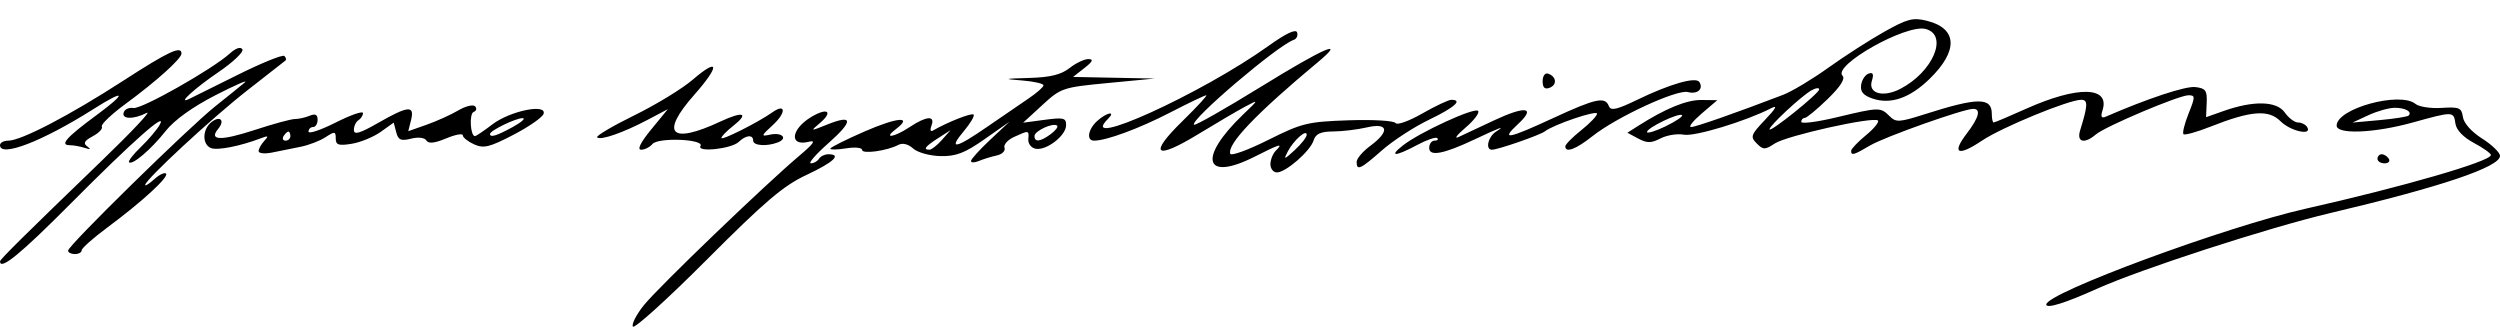 <?xml version="1.0" encoding="UTF-8" standalone="no"?>
<svg
   xmlns:dc="http://purl.org/dc/elements/1.1/"
   xmlns:cc="http://creativecommons.org/ns#"
   xmlns:rdf="http://www.w3.org/1999/02/22-rdf-syntax-ns#"
   xmlns:svg="http://www.w3.org/2000/svg"
   xmlns="http://www.w3.org/2000/svg"
   version="1.1"
   id="svg2"
   viewBox="0 0 551 73"
   height="20.602mm"
   width="155.504mm">
  <defs
     id="defs4" />
  <g
     transform="translate(807.85,-162.037)"
     id="layer1">
    <path
       id="path4147"
       d="m -668.359,234.023 c -0.329,-0.533 0.764,-2.664 2.429,-4.736 3.15,-3.92 26.721,-26.577 34.257,-32.929 3.178,-2.679 3.728,-3.494 2.075,-3.076 -4.406,1.113 -3.952,-2.808 0.64,-5.521 3.53,-2.085 4.785,-1.12 1.816,1.395 -2.179,1.846 -2.157,1.85 1.651,0.317 5.712,-2.299 5.773,-0.784 0.169,4.169 -2.735,2.417 -4.449,4.395 -3.809,4.395 0.64,0 1.442,-0.45 1.782,-1 0.34,-0.55 1.266,-1 2.059,-1 3.041,0 1.199,1.746 -4.809,4.556 -5.106,2.389 -9.126,5.806 -21.955,18.661 -8.638,8.655 -15.975,15.301 -16.304,14.768 z m 311.509,-4.87 c 0,-2.538 39.597,-17.164 57.176,-21.119 21.435,-4.822 40.827,-10.442 40.821,-11.828 -0.001,-0.367 -1.689,-1.568 -3.75,-2.668 -2.33,-1.244 -3.868,-2.851 -4.067,-4.25 -0.389,-2.737 -0.444,-2.738 -9.423,-0.25 -8.434,2.337 -16.757,2.677 -16.757,0.684 0,-3.764 13.986,-7.601 17.395,-4.772 0.761,0.632 3.346,1.022 5.745,0.868 3.88,-0.25 4.396,-0.029 4.685,2.004 0.194,1.365 1.905,3.282 4.25,4.763 2.159,1.363 3.926,3.079 3.926,3.814 0,2.451 -13.064,6.848 -37.5,12.621 -13.663,3.228 -41.704,12.333 -51.331,16.667 -7.006,3.154 -11.169,4.446 -11.169,3.466 z m 79.865,-41.648 c 0.842,-0.842 -0.735,-1.718 -3.074,-1.709 -1.26,0.005 -3.867,0.74 -5.792,1.632 l -3.5,1.623 5.949,-0.539 c 3.272,-0.297 6.159,-0.75 6.417,-1.007 z m -530.865,32.145 c 0,-0.44 5.301,-5.685 22.5,-22.267 6.6,-6.363 11.017,-11.069 9.816,-10.458 -2.917,1.484 -5.587,1.41 -5.045,-0.139 0.24,-0.688 1.201,-1.112 2.135,-0.944 1.749,0.315 17.425,-8.55 21.239,-12.011 1.311,-1.189 2.39,-1.549 2.775,-0.925 0.347,0.561 -2.053,2.843 -5.332,5.07 -5.157,3.502 -9.141,7.137 -6.477,5.909 0.489,-0.225 5.281,-2.604 10.649,-5.286 5.368,-2.682 10.056,-4.581 10.417,-4.22 0.361,0.361 0.469,0.811 0.24,0.999 -0.229,0.188 -4.017,3.15 -8.417,6.582 -7.729,6.029 -22.5,19.706 -22.5,20.833 0,0.303 0.903,-0.265 2.006,-1.264 1.103,-0.999 2.268,-1.553 2.589,-1.233 0.708,0.708 -5.298,6.223 -12.952,11.894 -3.103,2.299 -5.643,4.555 -5.643,5.013 0,0.458 -0.675,0.832 -1.5,0.832 -0.825,0 -1.5,-0.344 -1.5,-0.763 0,-1.089 26.53,-27.099 32.44,-31.804 2.717,-2.163 5.642,-4.524 6.5,-5.245 0.858,-0.722 -2.04,0.535 -6.44,2.792 -5.098,2.616 -9.088,5.484 -11,7.907 -3.191,4.045 -7.353,7.593 -8.068,6.878 -0.237,-0.237 0.931,-1.744 2.596,-3.348 1.665,-1.604 3.528,-3.792 4.139,-4.861 1.943,-3.399 -5.915,3.55 -19.652,17.375 -10.947,11.018 -15.514,14.751 -15.514,12.683 z m 280,-21.413 c 0,-0.99 0.54,-2.34 1.2,-3 1.733,-1.733 0.907,-1.5 -4.619,1.304 -11.175,5.669 -12.652,0.358 -2.581,-9.277 3.491,-3.34 3.492,-3.344 0.5,-1.76 -1.65,0.874 -6.333,3.62 -10.407,6.103 -9.545,5.818 -11.062,4.523 -3.43,-2.929 3.178,-3.103 5.513,-5.642 5.188,-5.642 -0.325,0 -3.911,1.715 -7.971,3.812 -6.83,3.528 -14.03,6.188 -16.746,6.188 -1.745,0 -1.345,-2.499 0.695,-4.345 2.08,-1.882 4.207,-2.29 2.371,-0.455 -7.038,7.038 20.7,-5.574 35.383,-16.088 3.858,-2.762 6.027,-3.783 6.3,-2.963 0.229,0.688 -0.103,1.424 -0.739,1.636 -3.516,1.172 -22.966,17.727 -21.982,18.71 0.247,0.247 6.943,-3.557 14.88,-8.453 13.826,-8.528 18.846,-10.694 12.457,-5.374 -13.624,11.345 -20.1,18.117 -19.344,20.228 0.189,0.529 3.944,-0.841 8.344,-3.044 7.429,-3.719 8.695,-4.029 17.748,-4.337 5.382,-0.183 10.007,0.088 10.327,0.605 0.319,0.516 2.962,-0.426 5.874,-2.092 2.912,-1.666 5.802,-3.029 6.423,-3.029 2.603,0 0.725,1.681 -4.887,4.376 -3.294,1.582 -7.97,4.619 -10.39,6.75 -4.764,4.194 -5.594,4.574 -5.594,2.562 0,-0.722 1.35,-2.31 3,-3.53 4.366,-3.228 4.007,-5.181 -0.75,-4.077 -2.062,0.479 -5.407,0.882 -7.433,0.895 -2.764,0.018 -3.837,0.512 -4.303,1.98 -0.753,2.373 -6.118,7.044 -8.091,7.044 -0.783,0 -1.423,-0.81 -1.423,-1.8 z m 8,-6.497 c 0,-1.342 -2.899,1.228 -4.19,3.715 -0.965,1.858 -0.797,1.821 1.555,-0.342 1.45,-1.333 2.636,-2.851 2.636,-3.372 z m -74,5.79 c 0,-0.397 1.913,-2.511 4.25,-4.698 l 4.25,-3.977 -5.475,3.841 c -4.394,3.083 -6.319,3.823 -9.751,3.746 -2.375,-0.053 -5.054,-0.8 -6.026,-1.679 -1.079,-0.977 -2.324,-1.28 -3.249,-0.792 -2.497,1.318 -7.999,2.078 -7.999,1.105 0,-0.502 -1.575,-0.657 -3.5,-0.344 -1.925,0.312 -3.5,0.345 -3.5,0.072 0,-0.273 3.385,-1.972 7.522,-3.775 7.325,-3.194 10.789,-3.45 6.905,-0.512 -2.901,2.195 -0.368,1.8 3.073,-0.479 3.697,-2.448 5.662,-2.586 4.799,-0.336 -0.351,0.915 -0.225,1.425 0.281,1.133 3.243,-1.873 8.572,-3.978 8.997,-3.553 0.278,0.278 -0.678,1.912 -2.125,3.631 -3.566,4.238 -1.881,3.928 5.163,-0.95 3.237,-2.241 7.342,-5.054 9.123,-6.25 1.781,-1.196 3.243,-2.488 3.25,-2.87 0.007,-0.382 -2.125,-0.864 -4.738,-1.07 -4.229,-0.334 -4.055,-0.394 1.592,-0.555 4.63,-0.132 7.029,-0.72 8.885,-2.18 1.398,-1.1 3.269,-1.99 4.158,-1.978 1.194,0.016 0.964,0.532 -0.885,1.978 l -2.5,1.956 9,0.178 9,0.178 -10.278,0.982 c -9.993,0.955 -10.395,1.09 -14.5,4.865 l -4.222,3.883 4.75,-0.635 c 4.201,-0.561 4.746,-0.419 4.719,1.229 -0.039,2.297 -4.407,5.627 -6.747,5.143 -0.947,-0.196 -1.659,-1.126 -1.583,-2.068 0.165,-2.035 0.165,-2.035 -3.13,-0.534 -1.422,0.648 -2.375,1.727 -2.118,2.397 0.257,0.67 -0.513,1.432 -1.711,1.693 -1.198,0.261 -2.967,0.805 -3.929,1.21 -0.963,0.405 -1.75,0.411 -1.75,0.015 z m -6.405,-4.648 1.905,-2.155 -2.75,1.77 c -2.836,1.825 -3.372,2.54 -1.905,2.54 0.465,0 1.702,-0.97 2.75,-2.155 z m 23.962,-1.263 c 1.067,-0.78 1.715,-1.628 1.441,-1.883 -0.81,-0.756 -4.998,1.146 -4.998,2.269 0,1.428 1.265,1.29 3.557,-0.386 z m 292.443,5.418 c 0,-0.55 0.423,-1 0.941,-1 0.518,0 1.219,0.45 1.559,1 0.34,0.55 -0.084,1 -0.941,1 -0.857,0 -1.559,-0.45 -1.559,-1 z m -467,-1.687 c 0,-0.502 0.562,-1.52 1.25,-2.261 1.028,-1.108 0.895,-1.211 -0.75,-0.581 -4.503,1.725 -9.545,2.725 -10.977,2.175 -1.963,-0.753 -1.962,-4.038 0.001,-5.667 1.931,-1.603 3.156,-0.505 1.57,1.407 -2.173,2.618 0.596,2.702 8.087,0.245 4.026,-1.32 7.994,-2.399 8.819,-2.397 0.825,0.002 2.288,-0.323 3.25,-0.723 1.242,-0.515 1.75,-0.26 1.75,0.881 0,0.884 -0.45,1.607 -1,1.607 -0.55,0 -1,0.456 -1,1.014 0,0.558 2.7,-0.349 6,-2.014 3.3,-1.666 6,-2.599 6,-2.073 0,0.525 -0.45,1.233 -1,1.573 -0.55,0.34 -1,1.3 -1,2.132 0,1.159 1.261,0.793 5.372,-1.559 6.603,-3.778 8.053,-3.901 7.228,-0.615 l -0.617,2.459 4.06,-1.432 c 2.233,-0.788 5.373,-2.208 6.978,-3.156 1.605,-0.948 3.269,-1.348 3.699,-0.889 0.429,0.459 0.284,1.013 -0.324,1.232 -1.013,0.365 -0.744,5.328 0.288,5.328 0.248,0 1.978,-1.166 3.846,-2.59 3.893,-2.969 12.044,-4.639 11.275,-2.309 -0.254,0.77 -3.25,2.847 -6.658,4.617 -5.289,2.746 -6.558,3.052 -8.671,2.089 -1.362,-0.62 -2.476,-1.512 -2.476,-1.981 0,-0.469 -1.655,-0.162 -3.677,0.683 -2.549,1.065 -3.882,1.205 -4.345,0.455 -0.394,-0.637 -1.783,-0.801 -3.384,-0.399 -2.23,0.56 -2.815,0.304 -3.268,-1.429 l -0.552,-2.111 -2.877,2.049 c -1.582,1.127 -4.456,2.305 -6.387,2.618 -2.89,0.469 -3.51,0.261 -3.51,-1.176 0,-1.579 -0.215,-1.606 -2.25,-0.277 -1.238,0.808 -3.712,1.76 -5.5,2.115 -1.788,0.355 -4.6,0.922 -6.25,1.26 -1.65,0.337 -3,0.202 -3,-0.3 z m 7,-3.313 c 0,-0.55 -0.198,-1 -0.441,-1 -0.243,0 -0.719,0.45 -1.059,1 -0.34,0.55 -0.141,1 0.441,1 0.582,0 1.059,-0.45 1.059,-1 z m 49,-2 c 1.925,-1.054 2.915,-1.935 2.2,-1.958 -1.444,-0.047 -7.2,2.738 -7.2,3.484 0,0.86 1.452,0.417 5,-1.526 z m 196.2,4.058 c 3.68,-2.895 15.748,-8.444 16.571,-7.62 0.394,0.394 -0.856,2.061 -2.777,3.703 -1.921,1.643 -2.594,2.564 -1.494,2.047 1.1,-0.517 4.593,-2.157 7.763,-3.643 7.005,-3.285 9.346,-2.94 5.327,0.784 -3.918,3.631 -2.378,3.368 7.788,-1.329 9.347,-4.318 11.394,-4.757 12.216,-2.616 0.42,1.094 1.735,0.801 6.28,-1.401 7.207,-3.491 12.923,-5.121 13.677,-3.9 0.955,1.545 -0.443,2.758 -2.545,2.209 -2.417,-0.632 -15.705,5.51 -21.01,9.711 -3.674,2.91 -5.997,3.78 -5.997,2.247 2e-5,-0.412 1.575,-2.007 3.5,-3.543 1.925,-1.536 3.5,-3.18 3.5,-3.654 0,-0.846 -9.539,2.384 -11.5,3.893 -1.091,0.84 -10.35,4.053 -11.678,4.053 -1.512,0 -0.843,-2.887 0.928,-4.008 2.247,-1.422 0.874,-0.92 -4.75,1.736 -6.842,3.232 -10,3.826 -10,1.881 0,-0.885 0.525,-1.608 1.167,-1.608 0.642,0 0.915,-0.252 0.607,-0.559 -0.308,-0.308 -2.289,0.367 -4.402,1.5 -4.843,2.596 -6.397,2.653 -3.172,0.117 z m 98.791,1.192 c -0.005,-0.412 1.455,-1.953 3.244,-3.423 1.789,-1.47 2.989,-2.937 2.666,-3.26 -0.939,-0.939 -20.071,3.314 -22.722,5.051 -2.197,1.44 -2.55,1.439 -4,-0.01 -1.453,-1.453 -1.292,-1.902 1.866,-5.224 2.434,-2.56 2.813,-3.304 1.284,-2.516 -5.528,2.848 -16.818,6.272 -19.187,5.819 -1.433,-0.274 -3.748,0.093 -5.145,0.815 -2.07,1.07 -2.981,1.077 -4.929,0.034 l -2.39,-1.279 2.411,-1.534 c 6.002,-3.819 10.652,-5.72 13.896,-5.683 l 3.515,0.041 -3.462,2.959 c -1.904,1.628 -2.949,2.959 -2.322,2.959 1.002,0 9.587,-3.004 20.285,-7.098 1.925,-0.737 6.425,-3.436 10,-5.998 3.575,-2.562 9.133,-6.132 12.35,-7.933 5.084,-2.846 6.315,-3.156 9.402,-2.373 6.695,1.7 6.891,6.603 0.511,12.809 -4.344,4.225 -8.564,5.674 -12.567,4.313 -2.038,-0.693 -2.721,-1.515 -2.5,-3.008 0.167,-1.13 0.914,-2.256 1.659,-2.502 0.966,-0.319 1.169,0.138 0.708,1.591 -0.89,2.804 2.456,3.758 6.268,1.786 7.23,-3.739 10.666,-11.923 5.546,-13.208 -4.32,-1.084 -20.532,8.065 -18.281,10.316 0.654,0.654 -0.466,2.403 -3.293,5.147 -2.356,2.286 -4.625,4.157 -5.043,4.157 -0.418,0 -0.76,0.388 -0.76,0.862 0,0.474 3.487,0.028 7.75,-0.992 9.434,-2.258 9.713,-2.265 11.686,-0.291 1.439,1.439 2.134,1.402 7.821,-0.412 11.676,-3.724 14.742,-3.736 14.742,-0.06 0,1.041 0.183,1.893 0.407,1.893 0.224,0 3.42,-1.352 7.104,-3.005 11.383,-5.107 18.572,-4.981 16.896,0.297 -0.465,1.466 -0.268,1.85 0.727,1.418 9.263,-4.019 17.569,-6.765 19.713,-6.517 2.283,0.264 2.633,0.749 2.514,3.473 l -0.138,3.166 3.901,-1.377 c 6.589,-2.325 11.67,-2.193 13.45,0.347 0.846,1.208 2.161,2.197 2.923,2.197 0.761,0 1.662,0.45 2.002,1 1.234,1.997 -3.651,0.94 -5.858,-1.267 -2.649,-2.649 -6.514,-2.346 -15.522,1.214 -2.959,1.169 -5.603,1.904 -5.875,1.631 -0.272,-0.272 0.233,-2.314 1.122,-4.537 1.494,-3.733 1.492,-4.041 -0.017,-4.041 -2.112,0 -18.366,6.88 -20.428,8.647 -2.514,2.153 -4.262,1.7 -3.457,-0.897 1.732,-5.59 1.773,-6.75 0.238,-6.75 -2.753,0 -17.509,6.073 -21.866,8.999 -5.283,3.548 -6.75,2.889 -3.386,-1.522 2.727,-3.575 3.23,-5.477 1.448,-5.477 -2.139,0 -19.44,6.14 -22.705,8.057 -3.65,2.144 -4.189,2.297 -4.202,1.193 z m -37.271,-7.863 c -0.628,-0.628 -7.72,2.778 -7.72,3.707 0,0.398 1.843,-0.167 4.097,-1.255 2.253,-1.089 3.884,-2.192 3.624,-2.452 z m 30.224,-5.672 c 0.031,-0.432 -0.732,-0.343 -1.694,0.198 -2.196,1.233 -9.25,7.779 -9.25,8.584 0,0.875 10.878,-7.853 10.944,-8.781 z m -400.944,12.285 c 0,-0.55 0.828,-1 1.84,-1 2.825,0 13.533,-5.58 25.243,-13.154 10.075,-6.517 12.917,-7.846 12.917,-6.042 0,1.13 -5.471,6.058 -12.277,11.057 -3.177,2.334 -5.555,4.602 -5.284,5.041 0.271,0.438 -0.626,1.395 -1.992,2.127 -1.866,0.999 -2.169,1.558 -1.216,2.245 0.881,0.636 0.71,0.734 -0.563,0.321 -1.007,-0.327 -2.497,-0.594 -3.309,-0.594 -2.263,0 -0.706,-1.749 5.861,-6.584 6.853,-5.045 6.499,-5.893 -0.584,-1.401 -11.208,7.108 -20.637,10.756 -20.637,7.985 z m 143.532,-3.473 3.665,-4.473 -4.348,2.299 c -5.475,2.895 -10.51,4.652 -11.239,3.923 -0.308,-0.308 3.366,-2.486 8.165,-4.839 4.799,-2.353 10.606,-5.898 12.905,-7.876 5.844,-5.029 6.042,-3.117 0.343,3.327 -7.619,8.617 -5.246,11.036 5.779,5.891 5.036,-2.35 6.387,-1.859 2.75,1.001 -1.404,1.104 -2.553,2.288 -2.553,2.631 0,0.635 8.112,-3.445 11.202,-5.634 3.002,-2.127 3.13,0.028 0.163,2.752 -2.655,2.438 -2.7,2.595 -0.616,2.145 2.626,-0.567 3.979,0.833 1.663,1.722 -2.433,0.934 -5.412,0.716 -5.412,-0.395 0,-1.389 -1.599,-1.25 -3.179,0.276 -1.588,1.534 -9.337,2.366 -8.434,0.906 0.942,-1.524 -9.341,-1.944 -10.595,-0.433 -0.57,0.688 -1.687,1.25 -2.482,1.25 -0.928,0 -0.135,-1.598 2.221,-4.473 z m 196.468,-10.642 c 0,-1.14 0.528,-1.876 1.188,-1.656 1.852,0.617 2.062,2.461 0.355,3.116 -1.081,0.415 -1.542,-0.022 -1.542,-1.46 z"
       style="fill:#000000" />
  </g>
</svg>
